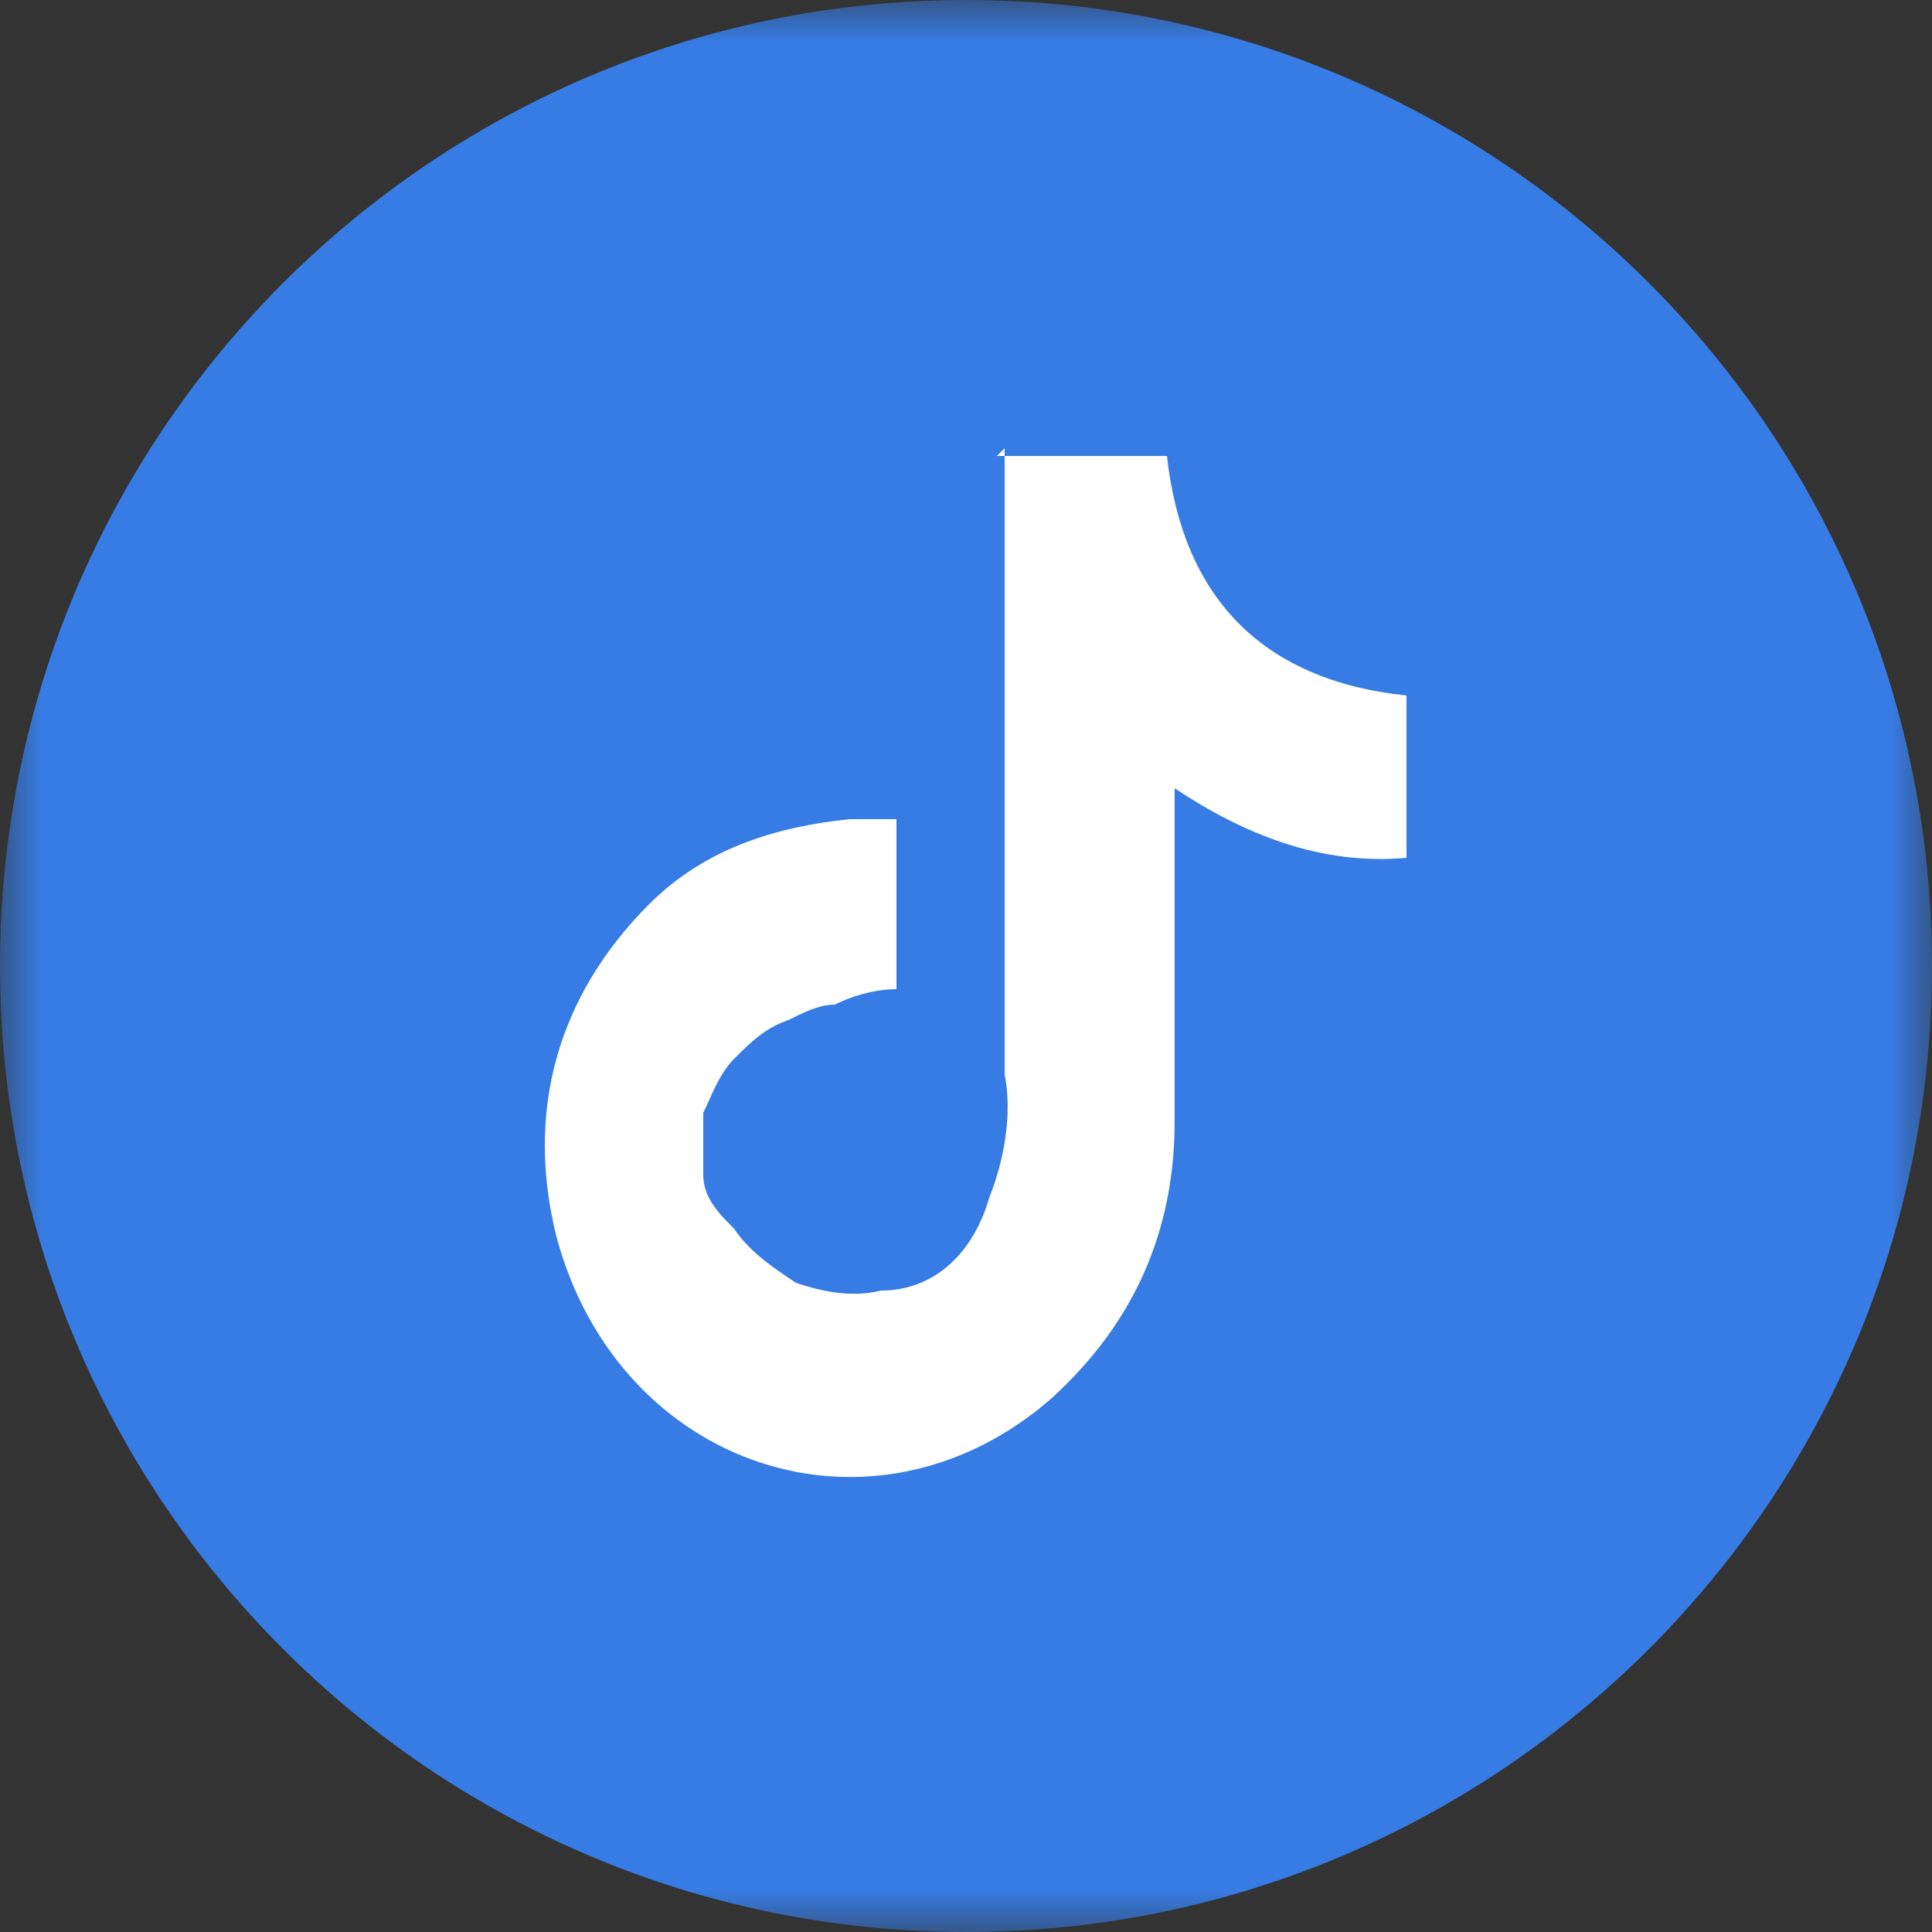 <svg width="23" height="23" viewBox="0 0 23 23" fill="none" xmlns="http://www.w3.org/2000/svg">
<rect x="0" y="0" width="23" height="23" fill="#333333" stroke="none"/>
<g clip-path="url(#clip0_237_297)">
<mask id="mask0_237_297" style="mask-type:luminance" maskUnits="userSpaceOnUse" x="0" y="0" width="23" height="23">
<path d="M23 0H0V23H23V0Z" fill="white"/>
</mask>
<g mask="url(#mask0_237_297)">
<path d="M11.5 23C17.848 23 23 17.848 23 11.5C23 5.152 17.848 0 11.5 0C5.152 0 0 5.152 0 11.5C0 17.848 5.152 23 11.5 23Z" fill="#377CE4"/>
<path d="M11.868 5.428H13.892C14.076 7.084 14.996 8.096 16.744 8.28V10.212C15.732 10.304 14.812 9.936 13.984 9.384C13.984 9.384 13.984 12.052 13.984 13.34C13.984 14.628 13.524 15.732 12.512 16.652C10.396 18.492 7.36 17.48 6.624 14.72C6.256 13.248 6.624 11.868 7.728 10.764C8.372 10.12 9.2 9.844 10.12 9.752C10.304 9.752 10.488 9.752 10.672 9.752V11.776C10.396 11.776 10.12 11.868 9.936 11.96C9.752 11.96 9.568 12.052 9.384 12.144C9.108 12.236 8.924 12.42 8.74 12.604C8.556 12.788 8.464 13.064 8.372 13.248C8.372 13.524 8.372 13.8 8.372 13.984C8.372 14.26 8.556 14.444 8.74 14.628C8.924 14.904 9.2 15.088 9.476 15.272C9.752 15.364 10.12 15.456 10.488 15.364C11.132 15.364 11.592 14.904 11.776 14.26C11.96 13.8 12.052 13.248 11.96 12.788C11.96 10.304 11.96 7.82 11.96 5.336L11.868 5.428Z" fill="white"/>
</g>
</g>
<defs>
<clipPath id="clip0_237_297">
<rect width="23" height="23" fill="white"/>
</clipPath>
</defs>
</svg>
